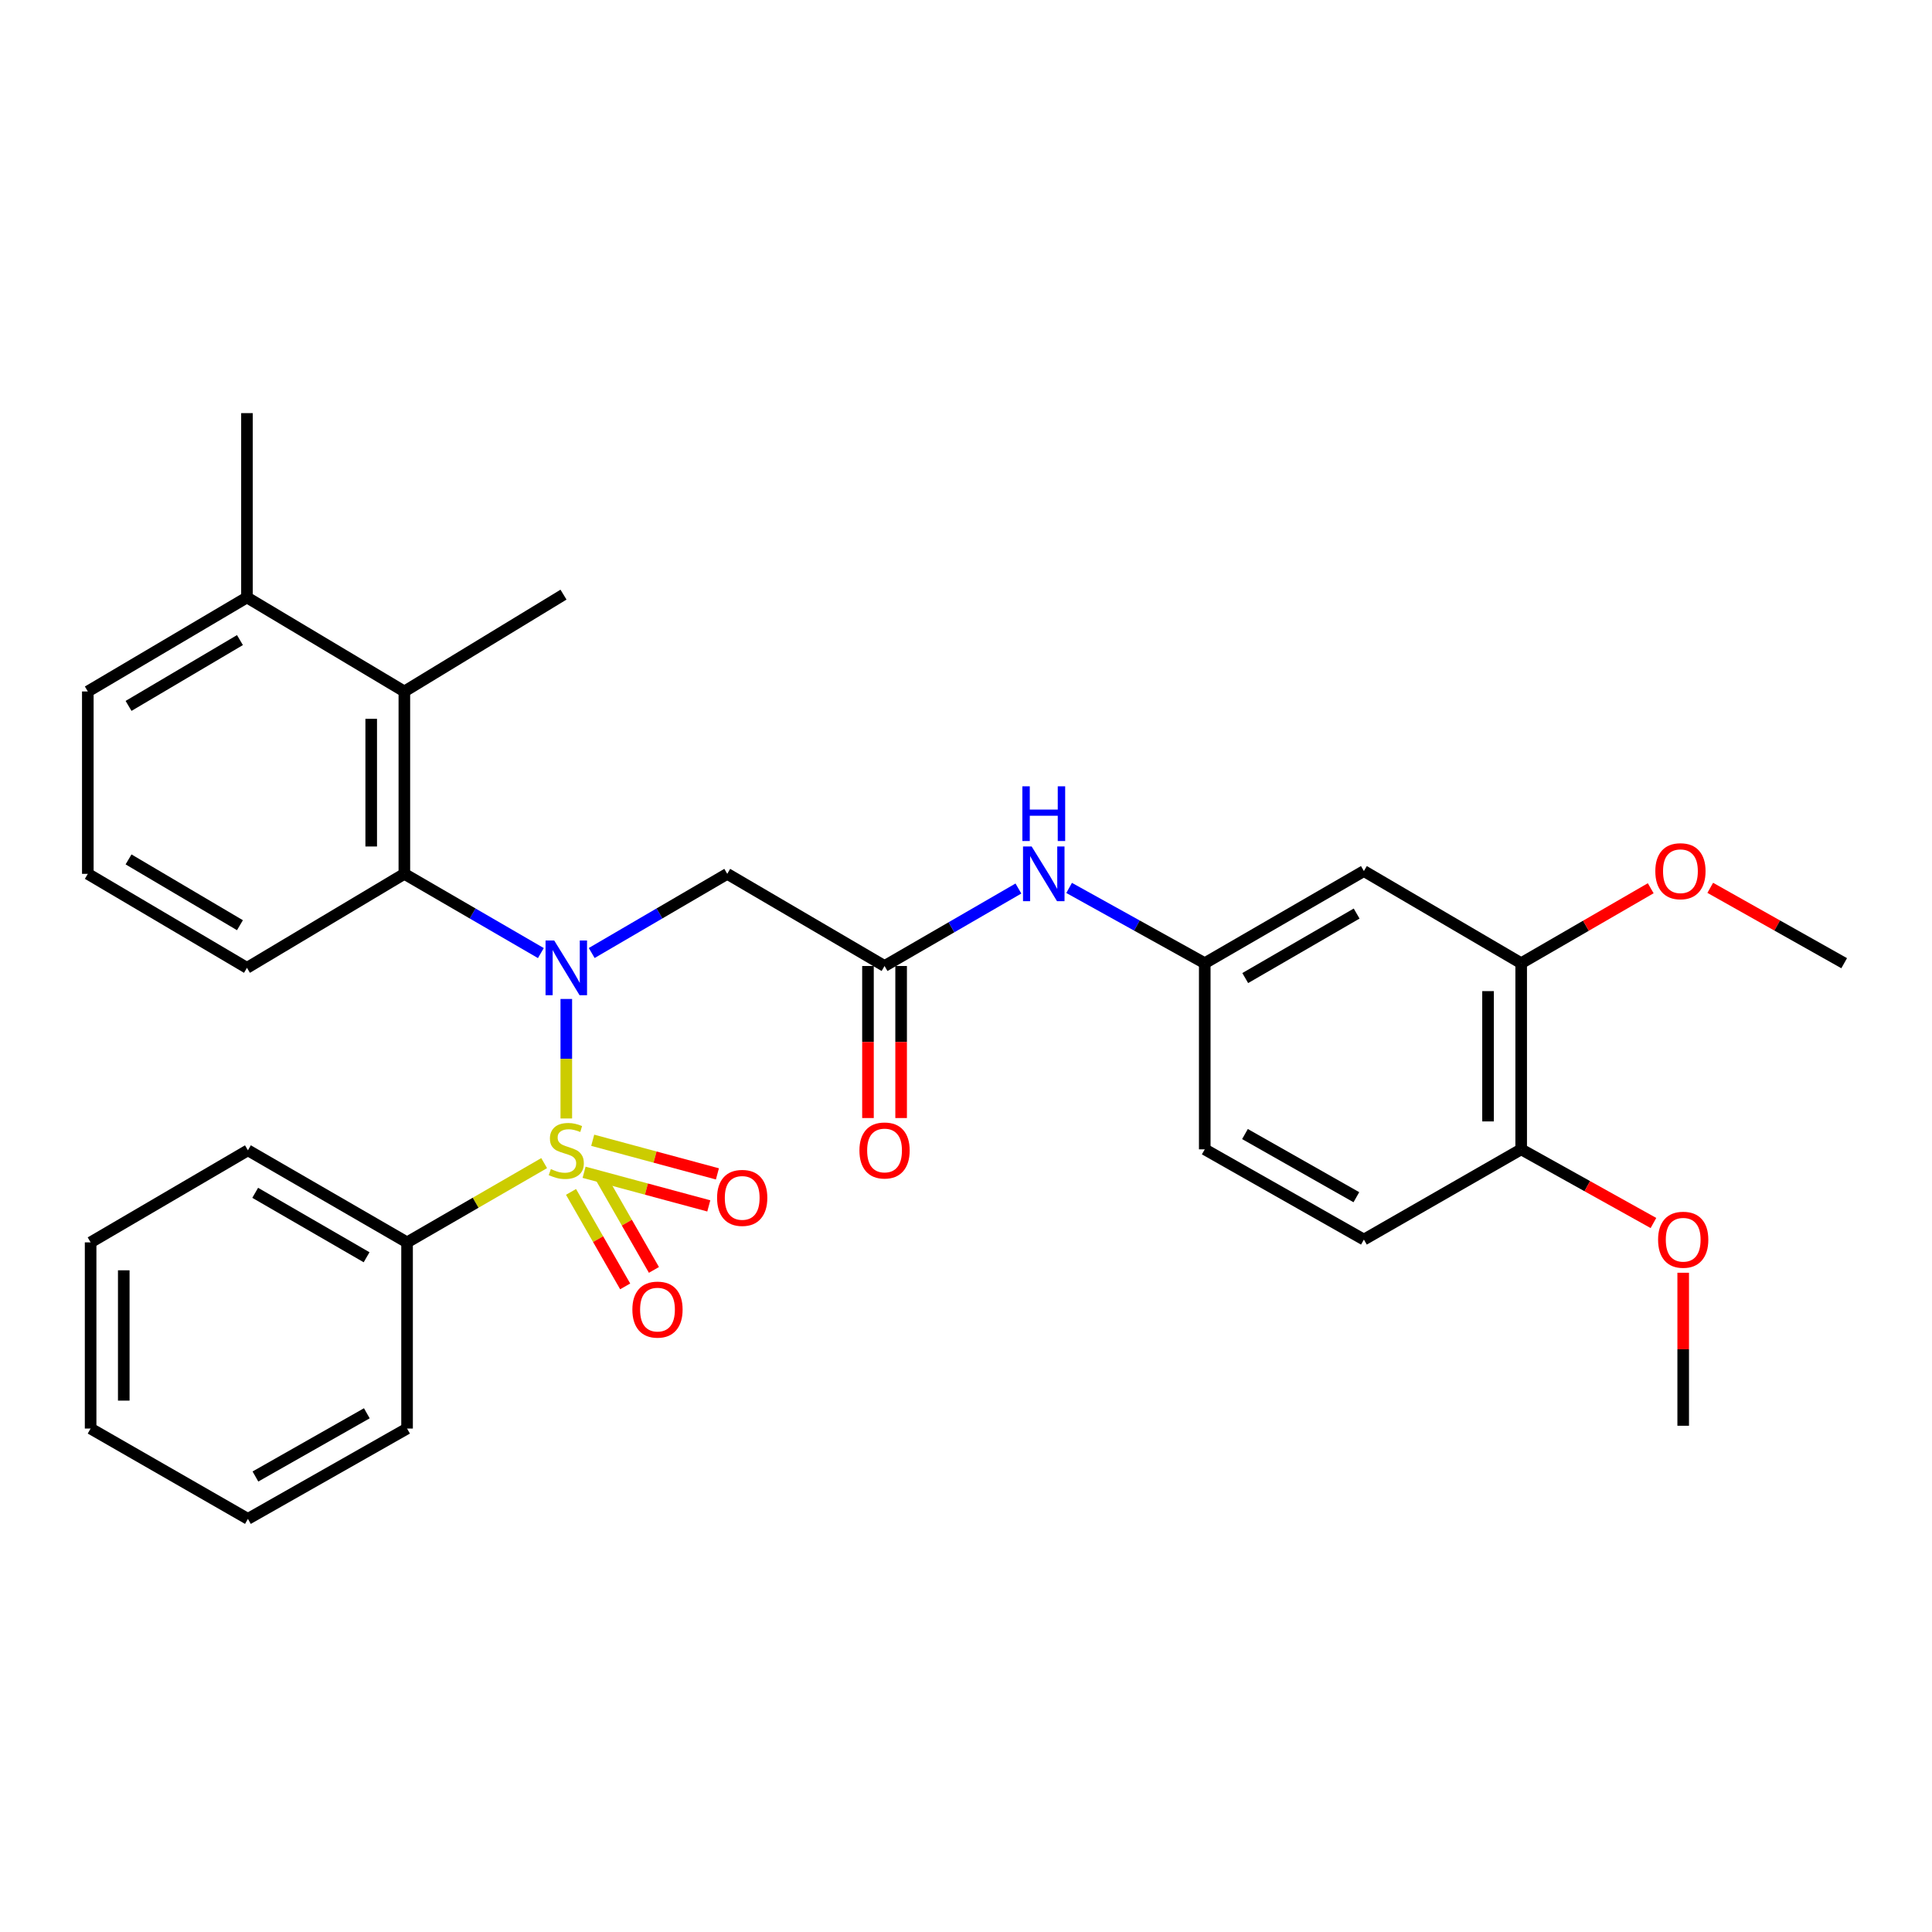 <?xml version='1.0' encoding='iso-8859-1'?>
<svg version='1.1' baseProfile='full'
              xmlns='http://www.w3.org/2000/svg'
                      xmlns:rdkit='http://www.rdkit.org/xml'
                      xmlns:xlink='http://www.w3.org/1999/xlink'
                  xml:space='preserve'
width='1000px' height='1000px' viewBox='0 0 1000 1000'>
<!-- END OF HEADER -->
<rect style='opacity:1.0;fill:#FFFFFF;stroke:none' width='1000' height='1000' x='0' y='0'> </rect>
<path class='bond-0' d='M 293.115,578.921 L 293.115,547.992' style='fill:none;fill-rule:evenodd;stroke:#CCCC00;stroke-width:6px;stroke-linecap:butt;stroke-linejoin:miter;stroke-opacity:1' />
<path class='bond-0' d='M 293.115,547.992 L 293.115,517.062' style='fill:none;fill-rule:evenodd;stroke:#0000FF;stroke-width:6px;stroke-linecap:butt;stroke-linejoin:miter;stroke-opacity:1' />
<path class='bond-5' d='M 302.32,606.768 L 334.594,615.469' style='fill:none;fill-rule:evenodd;stroke:#CCCC00;stroke-width:6px;stroke-linecap:butt;stroke-linejoin:miter;stroke-opacity:1' />
<path class='bond-5' d='M 334.594,615.469 L 366.868,624.169' style='fill:none;fill-rule:evenodd;stroke:#FF0000;stroke-width:6px;stroke-linecap:butt;stroke-linejoin:miter;stroke-opacity:1' />
<path class='bond-5' d='M 306.786,590.203 L 339.06,598.903' style='fill:none;fill-rule:evenodd;stroke:#CCCC00;stroke-width:6px;stroke-linecap:butt;stroke-linejoin:miter;stroke-opacity:1' />
<path class='bond-5' d='M 339.06,598.903 L 371.333,607.603' style='fill:none;fill-rule:evenodd;stroke:#FF0000;stroke-width:6px;stroke-linecap:butt;stroke-linejoin:miter;stroke-opacity:1' />
<path class='bond-6' d='M 295.56,616.921 L 309.576,641.378' style='fill:none;fill-rule:evenodd;stroke:#CCCC00;stroke-width:6px;stroke-linecap:butt;stroke-linejoin:miter;stroke-opacity:1' />
<path class='bond-6' d='M 309.576,641.378 L 323.592,665.835' style='fill:none;fill-rule:evenodd;stroke:#FF0000;stroke-width:6px;stroke-linecap:butt;stroke-linejoin:miter;stroke-opacity:1' />
<path class='bond-6' d='M 310.446,608.39 L 324.462,632.847' style='fill:none;fill-rule:evenodd;stroke:#CCCC00;stroke-width:6px;stroke-linecap:butt;stroke-linejoin:miter;stroke-opacity:1' />
<path class='bond-6' d='M 324.462,632.847 L 338.477,657.304' style='fill:none;fill-rule:evenodd;stroke:#FF0000;stroke-width:6px;stroke-linecap:butt;stroke-linejoin:miter;stroke-opacity:1' />
<path class='bond-7' d='M 281.655,602.028 L 246.175,622.539' style='fill:none;fill-rule:evenodd;stroke:#CCCC00;stroke-width:6px;stroke-linecap:butt;stroke-linejoin:miter;stroke-opacity:1' />
<path class='bond-7' d='M 246.175,622.539 L 210.695,643.051' style='fill:none;fill-rule:evenodd;stroke:#000000;stroke-width:6px;stroke-linecap:butt;stroke-linejoin:miter;stroke-opacity:1' />
<path class='bond-1' d='M 279.953,493.313 L 244.623,472.809' style='fill:none;fill-rule:evenodd;stroke:#0000FF;stroke-width:6px;stroke-linecap:butt;stroke-linejoin:miter;stroke-opacity:1' />
<path class='bond-1' d='M 244.623,472.809 L 209.294,452.304' style='fill:none;fill-rule:evenodd;stroke:#000000;stroke-width:6px;stroke-linecap:butt;stroke-linejoin:miter;stroke-opacity:1' />
<path class='bond-2' d='M 306.267,493.273 L 341.345,472.788' style='fill:none;fill-rule:evenodd;stroke:#0000FF;stroke-width:6px;stroke-linecap:butt;stroke-linejoin:miter;stroke-opacity:1' />
<path class='bond-2' d='M 341.345,472.788 L 376.422,452.304' style='fill:none;fill-rule:evenodd;stroke:#000000;stroke-width:6px;stroke-linecap:butt;stroke-linejoin:miter;stroke-opacity:1' />
<path class='bond-4' d='M 209.294,452.304 L 209.294,357.902' style='fill:none;fill-rule:evenodd;stroke:#000000;stroke-width:6px;stroke-linecap:butt;stroke-linejoin:miter;stroke-opacity:1' />
<path class='bond-4' d='M 192.137,438.143 L 192.137,372.062' style='fill:none;fill-rule:evenodd;stroke:#000000;stroke-width:6px;stroke-linecap:butt;stroke-linejoin:miter;stroke-opacity:1' />
<path class='bond-18' d='M 209.294,452.304 L 127.827,500.953' style='fill:none;fill-rule:evenodd;stroke:#000000;stroke-width:6px;stroke-linecap:butt;stroke-linejoin:miter;stroke-opacity:1' />
<path class='bond-3' d='M 376.422,452.304 L 457.842,500' style='fill:none;fill-rule:evenodd;stroke:#000000;stroke-width:6px;stroke-linecap:butt;stroke-linejoin:miter;stroke-opacity:1' />
<path class='bond-10' d='M 457.842,500 L 492.487,479.949' style='fill:none;fill-rule:evenodd;stroke:#000000;stroke-width:6px;stroke-linecap:butt;stroke-linejoin:miter;stroke-opacity:1' />
<path class='bond-10' d='M 492.487,479.949 L 527.132,459.897' style='fill:none;fill-rule:evenodd;stroke:#0000FF;stroke-width:6px;stroke-linecap:butt;stroke-linejoin:miter;stroke-opacity:1' />
<path class='bond-13' d='M 449.263,500 L 449.263,539.349' style='fill:none;fill-rule:evenodd;stroke:#000000;stroke-width:6px;stroke-linecap:butt;stroke-linejoin:miter;stroke-opacity:1' />
<path class='bond-13' d='M 449.263,539.349 L 449.263,578.697' style='fill:none;fill-rule:evenodd;stroke:#FF0000;stroke-width:6px;stroke-linecap:butt;stroke-linejoin:miter;stroke-opacity:1' />
<path class='bond-13' d='M 466.42,500 L 466.42,539.349' style='fill:none;fill-rule:evenodd;stroke:#000000;stroke-width:6px;stroke-linecap:butt;stroke-linejoin:miter;stroke-opacity:1' />
<path class='bond-13' d='M 466.42,539.349 L 466.42,578.697' style='fill:none;fill-rule:evenodd;stroke:#FF0000;stroke-width:6px;stroke-linecap:butt;stroke-linejoin:miter;stroke-opacity:1' />
<path class='bond-14' d='M 209.294,357.902 L 127.827,309.234' style='fill:none;fill-rule:evenodd;stroke:#000000;stroke-width:6px;stroke-linecap:butt;stroke-linejoin:miter;stroke-opacity:1' />
<path class='bond-20' d='M 209.294,357.902 L 291.667,307.785' style='fill:none;fill-rule:evenodd;stroke:#000000;stroke-width:6px;stroke-linecap:butt;stroke-linejoin:miter;stroke-opacity:1' />
<path class='bond-23' d='M 210.695,643.051 L 128.323,595.402' style='fill:none;fill-rule:evenodd;stroke:#000000;stroke-width:6px;stroke-linecap:butt;stroke-linejoin:miter;stroke-opacity:1' />
<path class='bond-23' d='M 189.749,650.755 L 132.088,617.401' style='fill:none;fill-rule:evenodd;stroke:#000000;stroke-width:6px;stroke-linecap:butt;stroke-linejoin:miter;stroke-opacity:1' />
<path class='bond-24' d='M 210.695,643.051 L 210.695,739.416' style='fill:none;fill-rule:evenodd;stroke:#000000;stroke-width:6px;stroke-linecap:butt;stroke-linejoin:miter;stroke-opacity:1' />
<path class='bond-8' d='M 705.95,450.855 L 623.578,498.551' style='fill:none;fill-rule:evenodd;stroke:#000000;stroke-width:6px;stroke-linecap:butt;stroke-linejoin:miter;stroke-opacity:1' />
<path class='bond-8' d='M 702.192,472.857 L 644.531,506.244' style='fill:none;fill-rule:evenodd;stroke:#000000;stroke-width:6px;stroke-linecap:butt;stroke-linejoin:miter;stroke-opacity:1' />
<path class='bond-9' d='M 705.95,450.855 L 787.36,498.551' style='fill:none;fill-rule:evenodd;stroke:#000000;stroke-width:6px;stroke-linecap:butt;stroke-linejoin:miter;stroke-opacity:1' />
<path class='bond-17' d='M 787.36,498.551 L 820.885,479.153' style='fill:none;fill-rule:evenodd;stroke:#000000;stroke-width:6px;stroke-linecap:butt;stroke-linejoin:miter;stroke-opacity:1' />
<path class='bond-17' d='M 820.885,479.153 L 854.409,459.755' style='fill:none;fill-rule:evenodd;stroke:#FF0000;stroke-width:6px;stroke-linecap:butt;stroke-linejoin:miter;stroke-opacity:1' />
<path class='bond-33' d='M 787.36,498.551 L 787.36,594.897' style='fill:none;fill-rule:evenodd;stroke:#000000;stroke-width:6px;stroke-linecap:butt;stroke-linejoin:miter;stroke-opacity:1' />
<path class='bond-33' d='M 770.203,513.003 L 770.203,580.445' style='fill:none;fill-rule:evenodd;stroke:#000000;stroke-width:6px;stroke-linecap:butt;stroke-linejoin:miter;stroke-opacity:1' />
<path class='bond-11' d='M 553.375,459.587 L 588.476,479.069' style='fill:none;fill-rule:evenodd;stroke:#0000FF;stroke-width:6px;stroke-linecap:butt;stroke-linejoin:miter;stroke-opacity:1' />
<path class='bond-11' d='M 588.476,479.069 L 623.578,498.551' style='fill:none;fill-rule:evenodd;stroke:#000000;stroke-width:6px;stroke-linecap:butt;stroke-linejoin:miter;stroke-opacity:1' />
<path class='bond-16' d='M 623.578,498.551 L 623.578,594.897' style='fill:none;fill-rule:evenodd;stroke:#000000;stroke-width:6px;stroke-linecap:butt;stroke-linejoin:miter;stroke-opacity:1' />
<path class='bond-12' d='M 787.36,594.897 L 705.95,641.602' style='fill:none;fill-rule:evenodd;stroke:#000000;stroke-width:6px;stroke-linecap:butt;stroke-linejoin:miter;stroke-opacity:1' />
<path class='bond-19' d='M 787.36,594.897 L 821.59,613.961' style='fill:none;fill-rule:evenodd;stroke:#000000;stroke-width:6px;stroke-linecap:butt;stroke-linejoin:miter;stroke-opacity:1' />
<path class='bond-19' d='M 821.59,613.961 L 855.82,633.025' style='fill:none;fill-rule:evenodd;stroke:#FF0000;stroke-width:6px;stroke-linecap:butt;stroke-linejoin:miter;stroke-opacity:1' />
<path class='bond-25' d='M 127.827,309.234 L 127.827,213.831' style='fill:none;fill-rule:evenodd;stroke:#000000;stroke-width:6px;stroke-linecap:butt;stroke-linejoin:miter;stroke-opacity:1' />
<path class='bond-32' d='M 127.827,309.234 L 45.455,357.902' style='fill:none;fill-rule:evenodd;stroke:#000000;stroke-width:6px;stroke-linecap:butt;stroke-linejoin:miter;stroke-opacity:1' />
<path class='bond-32' d='M 124.199,331.305 L 66.538,365.373' style='fill:none;fill-rule:evenodd;stroke:#000000;stroke-width:6px;stroke-linecap:butt;stroke-linejoin:miter;stroke-opacity:1' />
<path class='bond-15' d='M 705.95,641.602 L 623.578,594.897' style='fill:none;fill-rule:evenodd;stroke:#000000;stroke-width:6px;stroke-linecap:butt;stroke-linejoin:miter;stroke-opacity:1' />
<path class='bond-15' d='M 702.057,619.672 L 644.396,586.978' style='fill:none;fill-rule:evenodd;stroke:#000000;stroke-width:6px;stroke-linecap:butt;stroke-linejoin:miter;stroke-opacity:1' />
<path class='bond-26' d='M 885.221,459.539 L 919.883,479.045' style='fill:none;fill-rule:evenodd;stroke:#FF0000;stroke-width:6px;stroke-linecap:butt;stroke-linejoin:miter;stroke-opacity:1' />
<path class='bond-26' d='M 919.883,479.045 L 954.545,498.551' style='fill:none;fill-rule:evenodd;stroke:#000000;stroke-width:6px;stroke-linecap:butt;stroke-linejoin:miter;stroke-opacity:1' />
<path class='bond-21' d='M 127.827,500.953 L 45.455,452.304' style='fill:none;fill-rule:evenodd;stroke:#000000;stroke-width:6px;stroke-linecap:butt;stroke-linejoin:miter;stroke-opacity:1' />
<path class='bond-21' d='M 124.196,478.883 L 66.535,444.828' style='fill:none;fill-rule:evenodd;stroke:#000000;stroke-width:6px;stroke-linecap:butt;stroke-linejoin:miter;stroke-opacity:1' />
<path class='bond-27' d='M 871.22,658.771 L 871.22,698.369' style='fill:none;fill-rule:evenodd;stroke:#FF0000;stroke-width:6px;stroke-linecap:butt;stroke-linejoin:miter;stroke-opacity:1' />
<path class='bond-27' d='M 871.22,698.369 L 871.22,737.967' style='fill:none;fill-rule:evenodd;stroke:#000000;stroke-width:6px;stroke-linecap:butt;stroke-linejoin:miter;stroke-opacity:1' />
<path class='bond-22' d='M 45.455,452.304 L 45.455,357.902' style='fill:none;fill-rule:evenodd;stroke:#000000;stroke-width:6px;stroke-linecap:butt;stroke-linejoin:miter;stroke-opacity:1' />
<path class='bond-28' d='M 128.323,595.402 L 46.903,643.051' style='fill:none;fill-rule:evenodd;stroke:#000000;stroke-width:6px;stroke-linecap:butt;stroke-linejoin:miter;stroke-opacity:1' />
<path class='bond-29' d='M 210.695,739.416 L 128.323,786.169' style='fill:none;fill-rule:evenodd;stroke:#000000;stroke-width:6px;stroke-linecap:butt;stroke-linejoin:miter;stroke-opacity:1' />
<path class='bond-29' d='M 189.871,731.508 L 132.21,764.235' style='fill:none;fill-rule:evenodd;stroke:#000000;stroke-width:6px;stroke-linecap:butt;stroke-linejoin:miter;stroke-opacity:1' />
<path class='bond-31' d='M 46.903,643.051 L 46.903,739.416' style='fill:none;fill-rule:evenodd;stroke:#000000;stroke-width:6px;stroke-linecap:butt;stroke-linejoin:miter;stroke-opacity:1' />
<path class='bond-31' d='M 64.06,657.506 L 64.06,724.961' style='fill:none;fill-rule:evenodd;stroke:#000000;stroke-width:6px;stroke-linecap:butt;stroke-linejoin:miter;stroke-opacity:1' />
<path class='bond-30' d='M 128.323,786.169 L 46.903,739.416' style='fill:none;fill-rule:evenodd;stroke:#000000;stroke-width:6px;stroke-linecap:butt;stroke-linejoin:miter;stroke-opacity:1' />
<path  class='atom-0' d='M 285.115 605.122
Q 285.435 605.242, 286.755 605.802
Q 288.075 606.362, 289.515 606.722
Q 290.995 607.042, 292.435 607.042
Q 295.115 607.042, 296.675 605.762
Q 298.235 604.442, 298.235 602.162
Q 298.235 600.602, 297.435 599.642
Q 296.675 598.682, 295.475 598.162
Q 294.275 597.642, 292.275 597.042
Q 289.755 596.282, 288.235 595.562
Q 286.755 594.842, 285.675 593.322
Q 284.635 591.802, 284.635 589.242
Q 284.635 585.682, 287.035 583.482
Q 289.475 581.282, 294.275 581.282
Q 297.555 581.282, 301.275 582.842
L 300.355 585.922
Q 296.955 584.522, 294.395 584.522
Q 291.635 584.522, 290.115 585.682
Q 288.595 586.802, 288.635 588.762
Q 288.635 590.282, 289.395 591.202
Q 290.195 592.122, 291.315 592.642
Q 292.475 593.162, 294.395 593.762
Q 296.955 594.562, 298.475 595.362
Q 299.995 596.162, 301.075 597.802
Q 302.195 599.402, 302.195 602.162
Q 302.195 606.082, 299.555 608.202
Q 296.955 610.282, 292.595 610.282
Q 290.075 610.282, 288.155 609.722
Q 286.275 609.202, 284.035 608.282
L 285.115 605.122
' fill='#CCCC00'/>
<path  class='atom-1' d='M 286.855 486.793
L 296.135 501.793
Q 297.055 503.273, 298.535 505.953
Q 300.015 508.633, 300.095 508.793
L 300.095 486.793
L 303.855 486.793
L 303.855 515.113
L 299.975 515.113
L 290.015 498.713
Q 288.855 496.793, 287.615 494.593
Q 286.415 492.393, 286.055 491.713
L 286.055 515.113
L 282.375 515.113
L 282.375 486.793
L 286.855 486.793
' fill='#0000FF'/>
<path  class='atom-6' d='M 371.162 620.026
Q 371.162 613.226, 374.522 609.426
Q 377.882 605.626, 384.162 605.626
Q 390.442 605.626, 393.802 609.426
Q 397.162 613.226, 397.162 620.026
Q 397.162 626.906, 393.762 630.826
Q 390.362 634.706, 384.162 634.706
Q 377.922 634.706, 374.522 630.826
Q 371.162 626.946, 371.162 620.026
M 384.162 631.506
Q 388.482 631.506, 390.802 628.626
Q 393.162 625.706, 393.162 620.026
Q 393.162 614.466, 390.802 611.666
Q 388.482 608.826, 384.162 608.826
Q 379.842 608.826, 377.482 611.626
Q 375.162 614.426, 375.162 620.026
Q 375.162 625.746, 377.482 628.626
Q 379.842 631.506, 384.162 631.506
' fill='#FF0000'/>
<path  class='atom-7' d='M 327.316 677.845
Q 327.316 671.045, 330.676 667.245
Q 334.036 663.445, 340.316 663.445
Q 346.596 663.445, 349.956 667.245
Q 353.316 671.045, 353.316 677.845
Q 353.316 684.725, 349.916 688.645
Q 346.516 692.525, 340.316 692.525
Q 334.076 692.525, 330.676 688.645
Q 327.316 684.765, 327.316 677.845
M 340.316 689.325
Q 344.636 689.325, 346.956 686.445
Q 349.316 683.525, 349.316 677.845
Q 349.316 672.285, 346.956 669.485
Q 344.636 666.645, 340.316 666.645
Q 335.996 666.645, 333.636 669.445
Q 331.316 672.245, 331.316 677.845
Q 331.316 683.565, 333.636 686.445
Q 335.996 689.325, 340.316 689.325
' fill='#FF0000'/>
<path  class='atom-11' d='M 533.992 438.144
L 543.272 453.144
Q 544.192 454.624, 545.672 457.304
Q 547.152 459.984, 547.232 460.144
L 547.232 438.144
L 550.992 438.144
L 550.992 466.464
L 547.112 466.464
L 537.152 450.064
Q 535.992 448.144, 534.752 445.944
Q 533.552 443.744, 533.192 443.064
L 533.192 466.464
L 529.512 466.464
L 529.512 438.144
L 533.992 438.144
' fill='#0000FF'/>
<path  class='atom-11' d='M 529.172 406.992
L 533.012 406.992
L 533.012 419.032
L 547.492 419.032
L 547.492 406.992
L 551.332 406.992
L 551.332 435.312
L 547.492 435.312
L 547.492 422.232
L 533.012 422.232
L 533.012 435.312
L 529.172 435.312
L 529.172 406.992
' fill='#0000FF'/>
<path  class='atom-14' d='M 444.842 595.482
Q 444.842 588.682, 448.202 584.882
Q 451.562 581.082, 457.842 581.082
Q 464.122 581.082, 467.482 584.882
Q 470.842 588.682, 470.842 595.482
Q 470.842 602.362, 467.442 606.282
Q 464.042 610.162, 457.842 610.162
Q 451.602 610.162, 448.202 606.282
Q 444.842 602.402, 444.842 595.482
M 457.842 606.962
Q 462.162 606.962, 464.482 604.082
Q 466.842 601.162, 466.842 595.482
Q 466.842 589.922, 464.482 587.122
Q 462.162 584.282, 457.842 584.282
Q 453.522 584.282, 451.162 587.082
Q 448.842 589.882, 448.842 595.482
Q 448.842 601.202, 451.162 604.082
Q 453.522 606.962, 457.842 606.962
' fill='#FF0000'/>
<path  class='atom-18' d='M 856.79 450.935
Q 856.79 444.135, 860.15 440.335
Q 863.51 436.535, 869.79 436.535
Q 876.07 436.535, 879.43 440.335
Q 882.79 444.135, 882.79 450.935
Q 882.79 457.815, 879.39 461.735
Q 875.99 465.615, 869.79 465.615
Q 863.55 465.615, 860.15 461.735
Q 856.79 457.855, 856.79 450.935
M 869.79 462.415
Q 874.11 462.415, 876.43 459.535
Q 878.79 456.615, 878.79 450.935
Q 878.79 445.375, 876.43 442.575
Q 874.11 439.735, 869.79 439.735
Q 865.47 439.735, 863.11 442.535
Q 860.79 445.335, 860.79 450.935
Q 860.79 456.655, 863.11 459.535
Q 865.47 462.415, 869.79 462.415
' fill='#FF0000'/>
<path  class='atom-20' d='M 858.22 641.682
Q 858.22 634.882, 861.58 631.082
Q 864.94 627.282, 871.22 627.282
Q 877.5 627.282, 880.86 631.082
Q 884.22 634.882, 884.22 641.682
Q 884.22 648.562, 880.82 652.482
Q 877.42 656.362, 871.22 656.362
Q 864.98 656.362, 861.58 652.482
Q 858.22 648.602, 858.22 641.682
M 871.22 653.162
Q 875.54 653.162, 877.86 650.282
Q 880.22 647.362, 880.22 641.682
Q 880.22 636.122, 877.86 633.322
Q 875.54 630.482, 871.22 630.482
Q 866.9 630.482, 864.54 633.282
Q 862.22 636.082, 862.22 641.682
Q 862.22 647.402, 864.54 650.282
Q 866.9 653.162, 871.22 653.162
' fill='#FF0000'/>
</svg>
